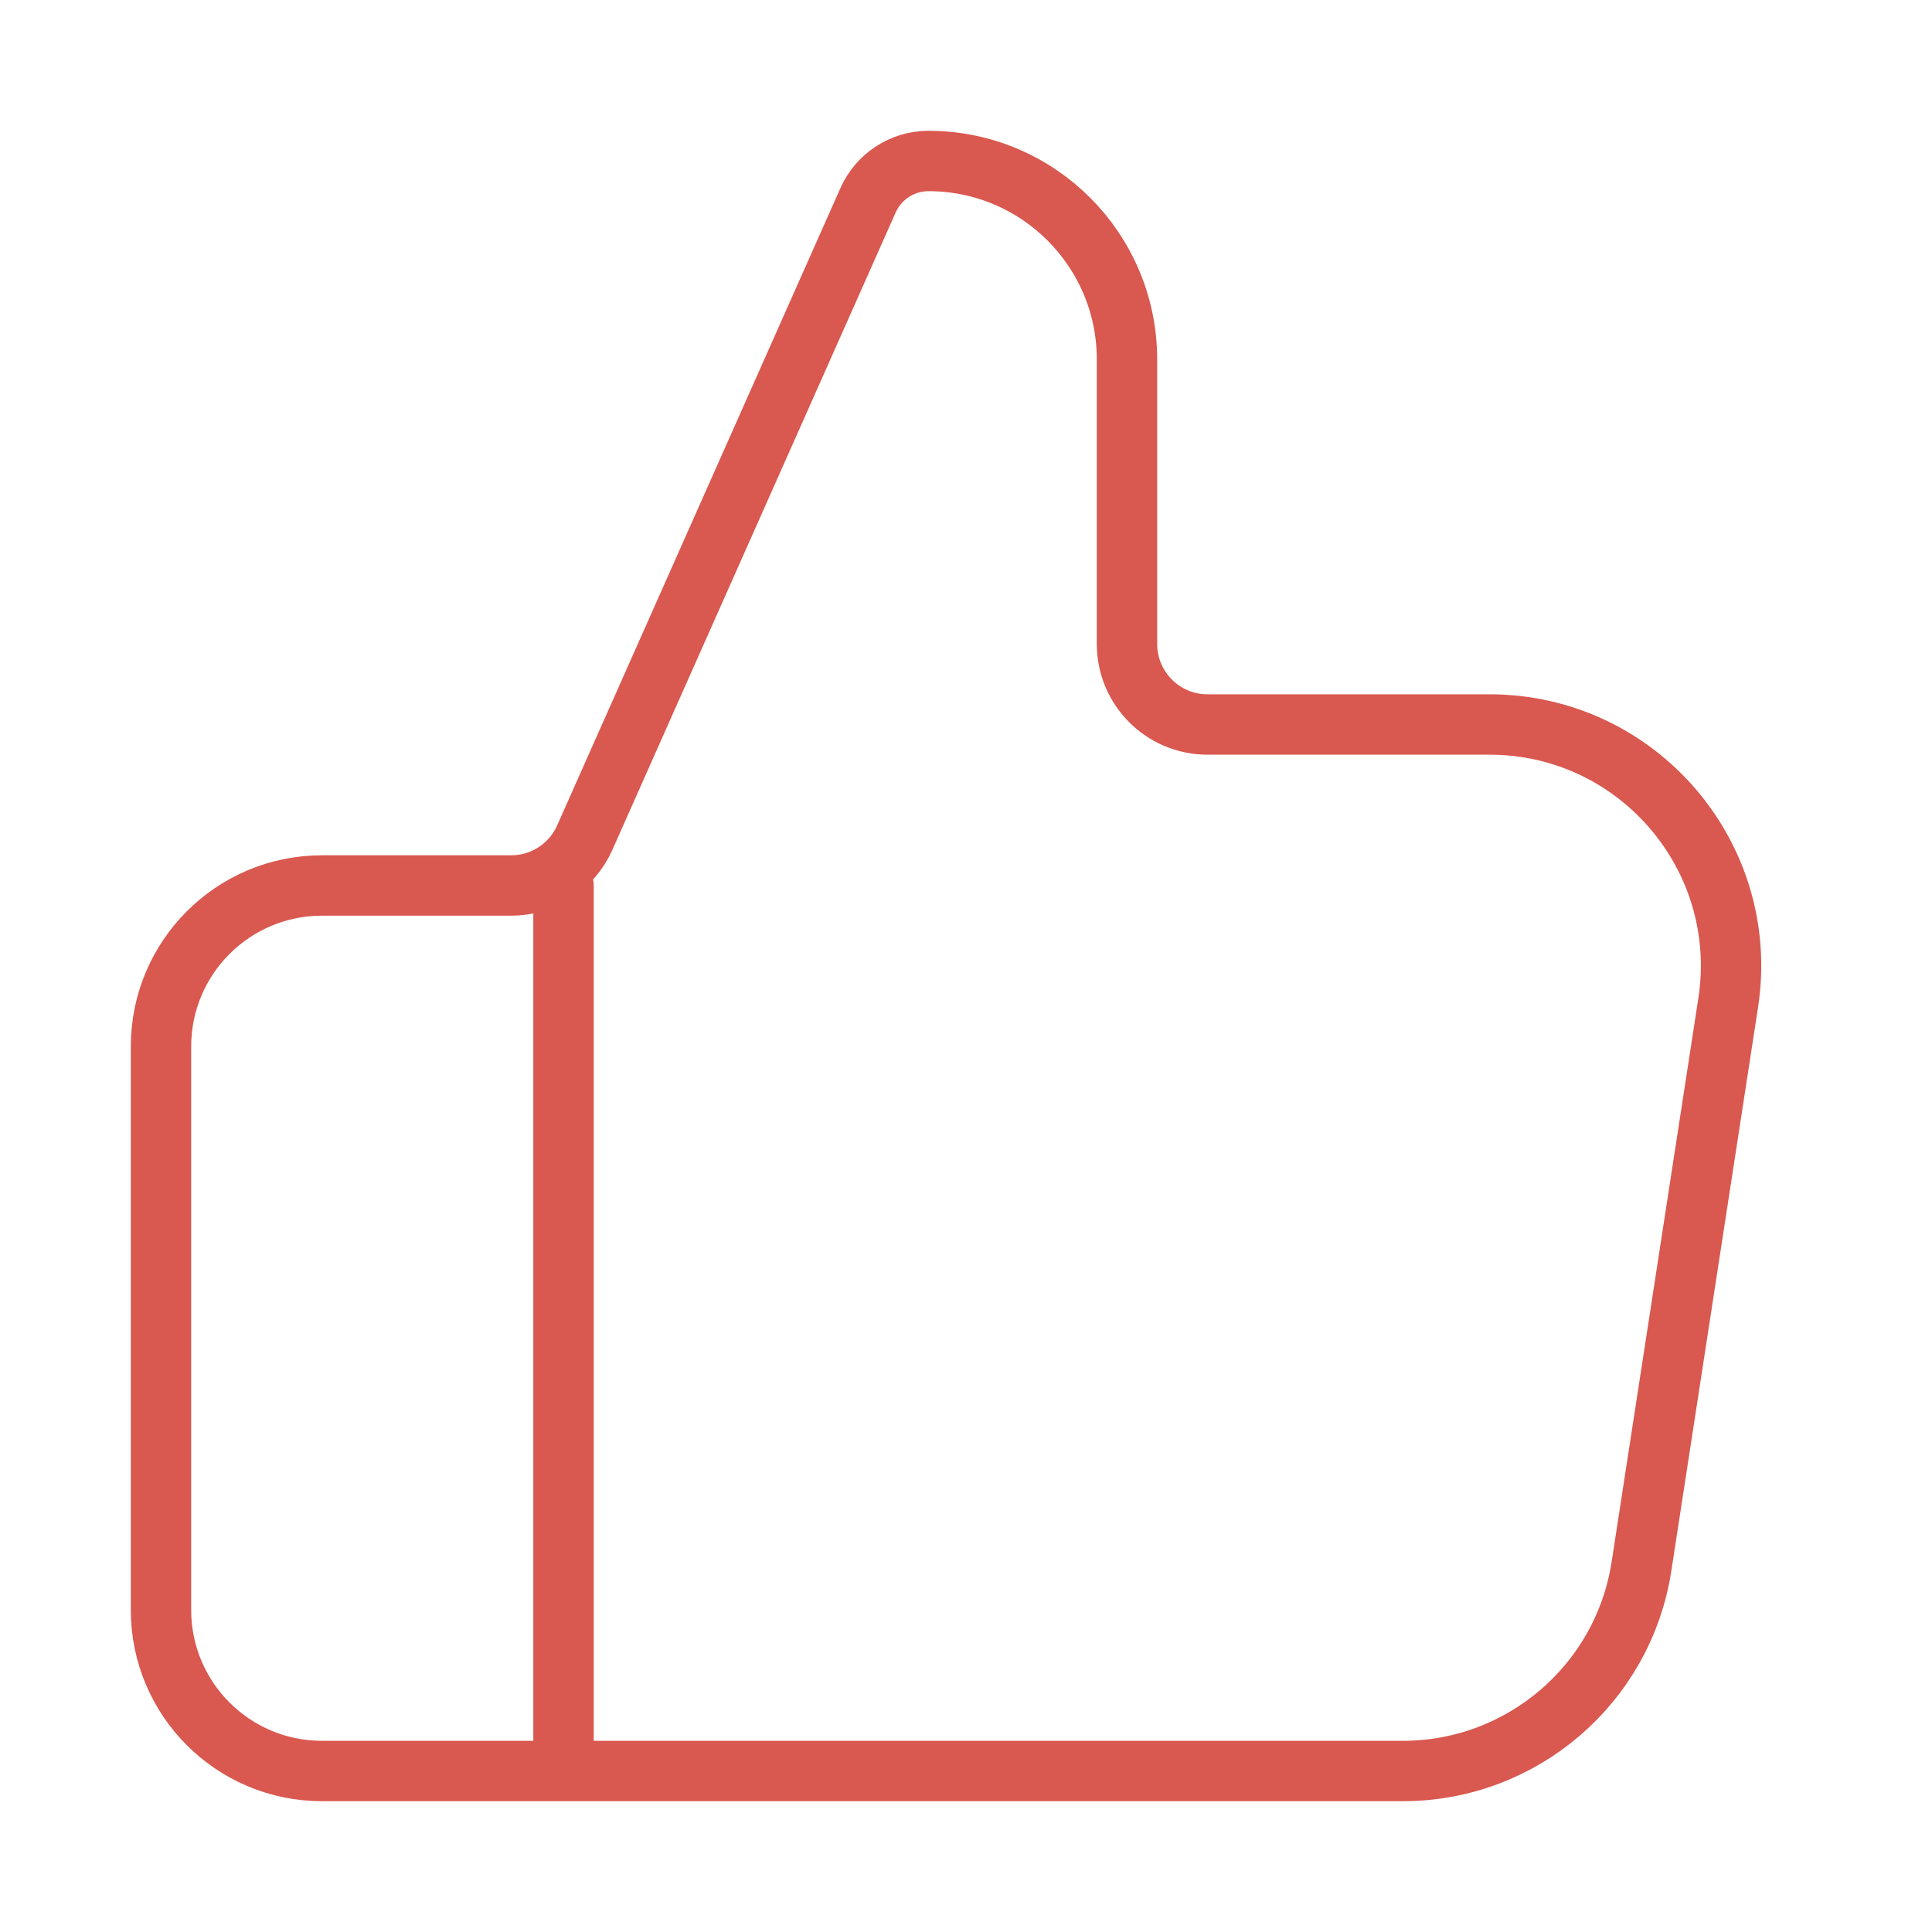<svg width="64" height="64" viewBox="0 0 64 64" fill="none" xmlns="http://www.w3.org/2000/svg">
<path d="M18.667 58.667V29.333M5.333 34.667V53.333C5.333 56.279 7.721 58.667 10.667 58.667H46.47C50.419 58.667 53.777 55.786 54.377 51.883L57.249 33.217C57.994 28.37 54.245 24 49.342 24H40C38.527 24 37.333 22.806 37.333 21.333V11.909C37.333 8.277 34.389 5.333 30.758 5.333C29.892 5.333 29.107 5.843 28.755 6.635L19.37 27.75C18.942 28.713 17.988 29.333 16.934 29.333H10.667C7.721 29.333 5.333 31.721 5.333 34.667Z" stroke="#D9584F" stroke-width="2" stroke-linecap="round" stroke-linejoin="round"/>
</svg>
